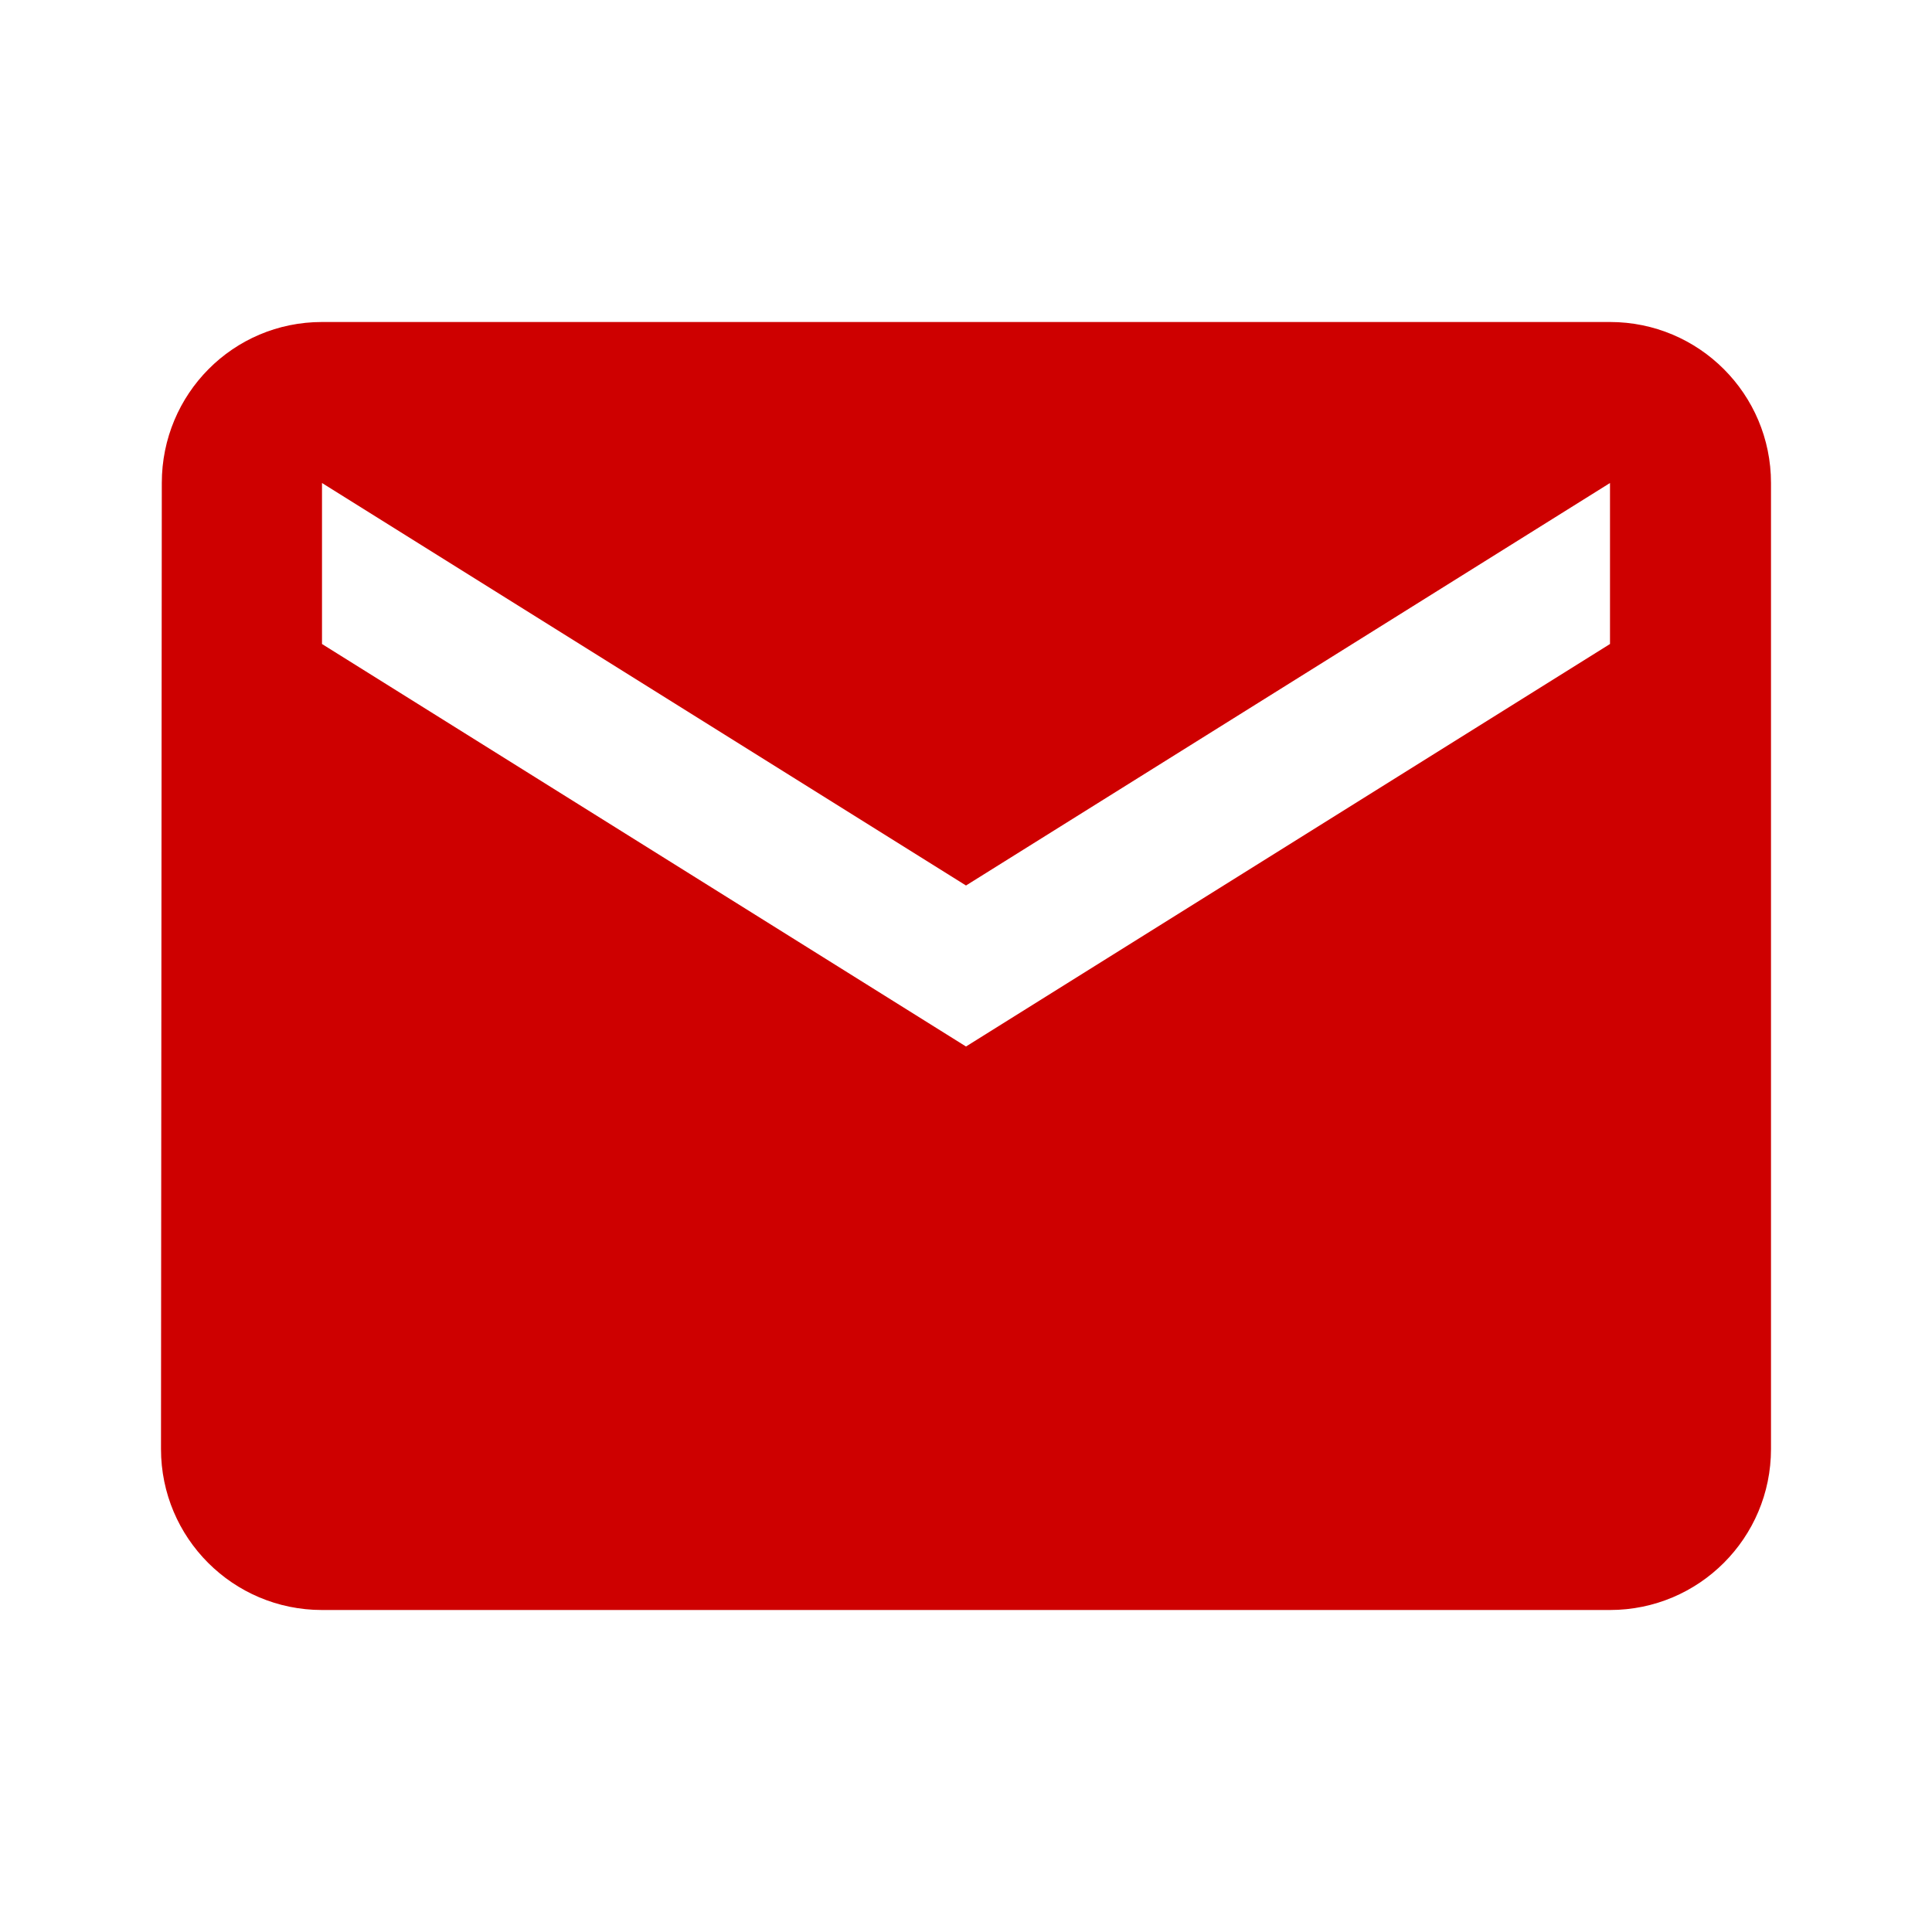 <?xml version="1.0" encoding="UTF-8" standalone="no"?><svg xmlns="http://www.w3.org/2000/svg" fill="#ce0000" height="48" viewBox="0 0 48 48" width="48">
 <g id="change1_1"><path d="m40 8h-32c-2.21 0-3.98 1.79-3.98 4l-0.02 24c0 2.21 1.79 4 4 4h32c2.21 0 4-1.79 4-4v-24c0-2.21-1.79-4-4-4zm0 8l-16 10-16-10v-4l16 10 16-10v4z" fill="inherit"/></g>
 <path d="m0 0h48v48h-48z" fill="none"/>
</svg>